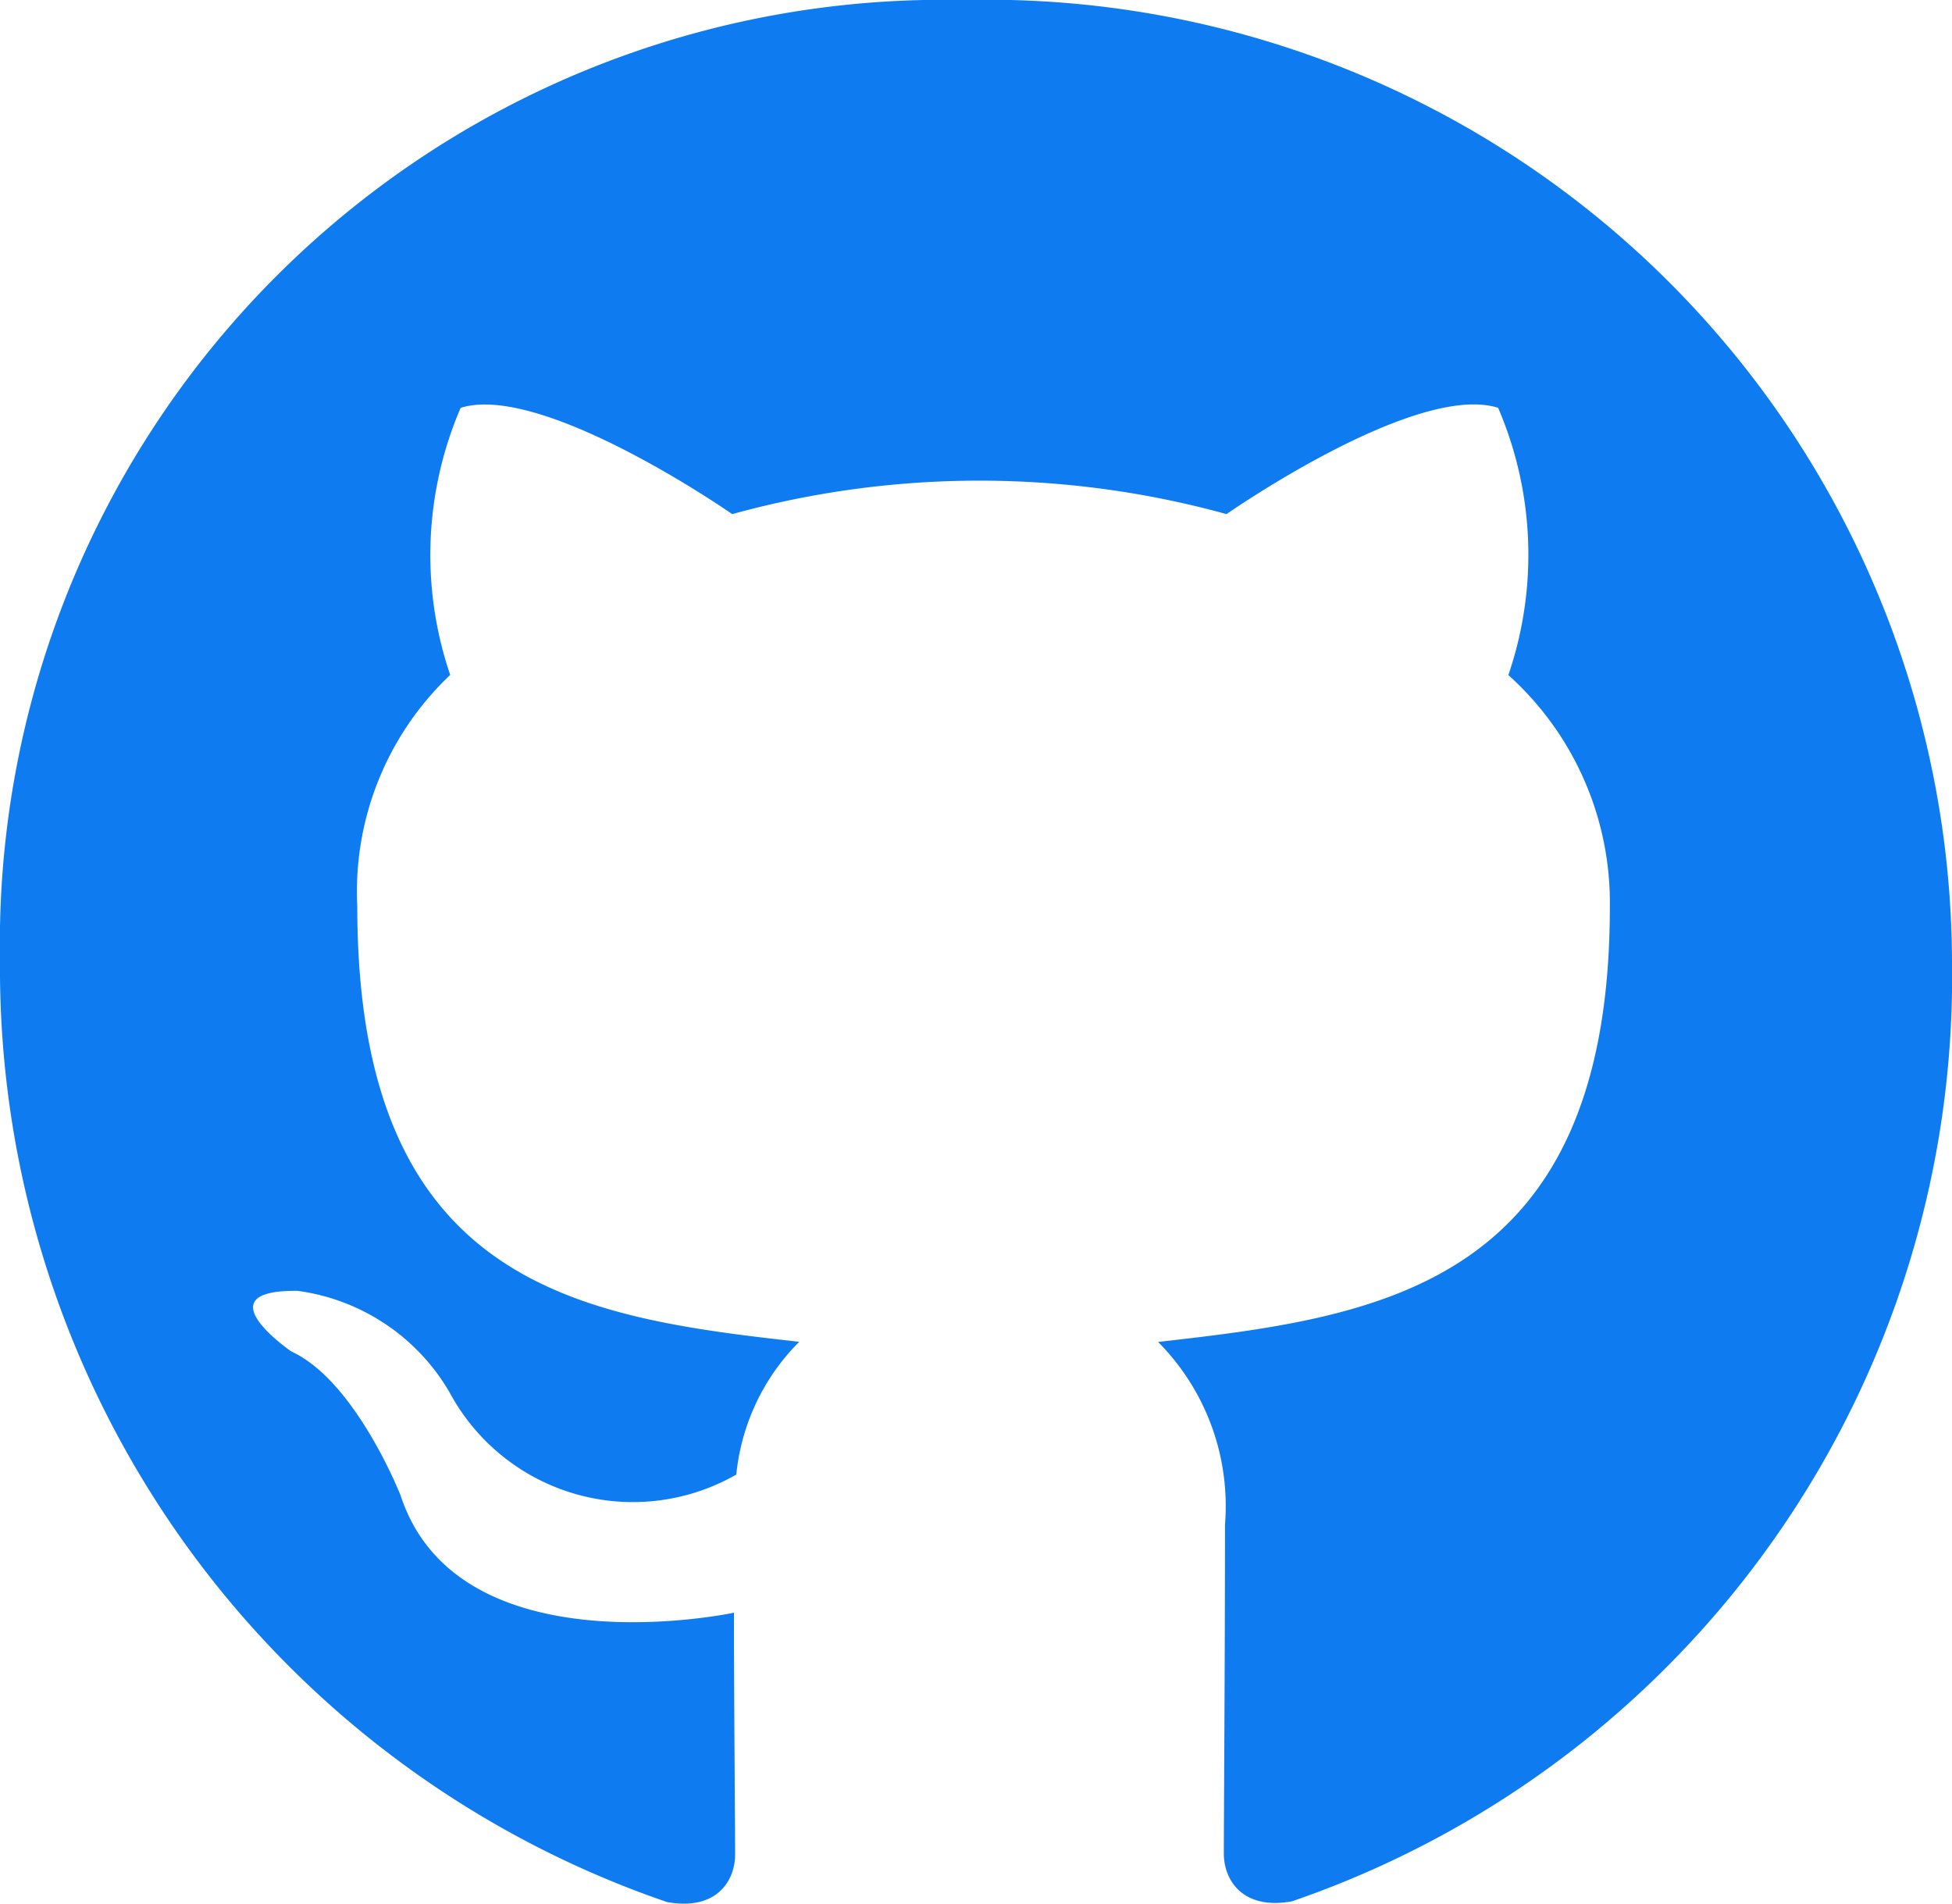 <svg xmlns="http://www.w3.org/2000/svg" width="25" height="24.375" viewBox="0 0 25 24.375">
  <path id="github-brands" d="M12.339,8A12.086,12.086,0,0,0,0,20.3,12.637,12.637,0,0,0,8.543,32.355c.645.116.872-.282.872-.61,0-.312-.015-2.036-.015-3.095,0,0-3.528.756-4.269-1.5,0,0-.575-1.467-1.4-1.845,0,0-1.154-.791.081-.776a2.661,2.661,0,0,1,1.946,1.3A2.664,2.664,0,0,0,9.43,26.881a2.8,2.8,0,0,1,.806-1.7c-2.818-.313-5.66-.721-5.66-5.57a3.82,3.82,0,0,1,1.19-2.969A4.762,4.762,0,0,1,5.9,13.222c1.053-.328,3.478,1.361,3.478,1.361a11.907,11.907,0,0,1,6.331,0s2.424-1.694,3.478-1.361a4.76,4.76,0,0,1,.131,3.422,3.918,3.918,0,0,1,1.3,2.969c0,4.864-2.969,5.252-5.786,5.57a2.981,2.981,0,0,1,.857,2.339c0,1.7-.015,3.8-.015,4.214,0,.328.232.726.872.61A12.52,12.52,0,0,0,25,20.3,12.359,12.359,0,0,0,12.339,8Z" transform="translate(0 -8)" fill="#0f7bf1"/>
</svg>
